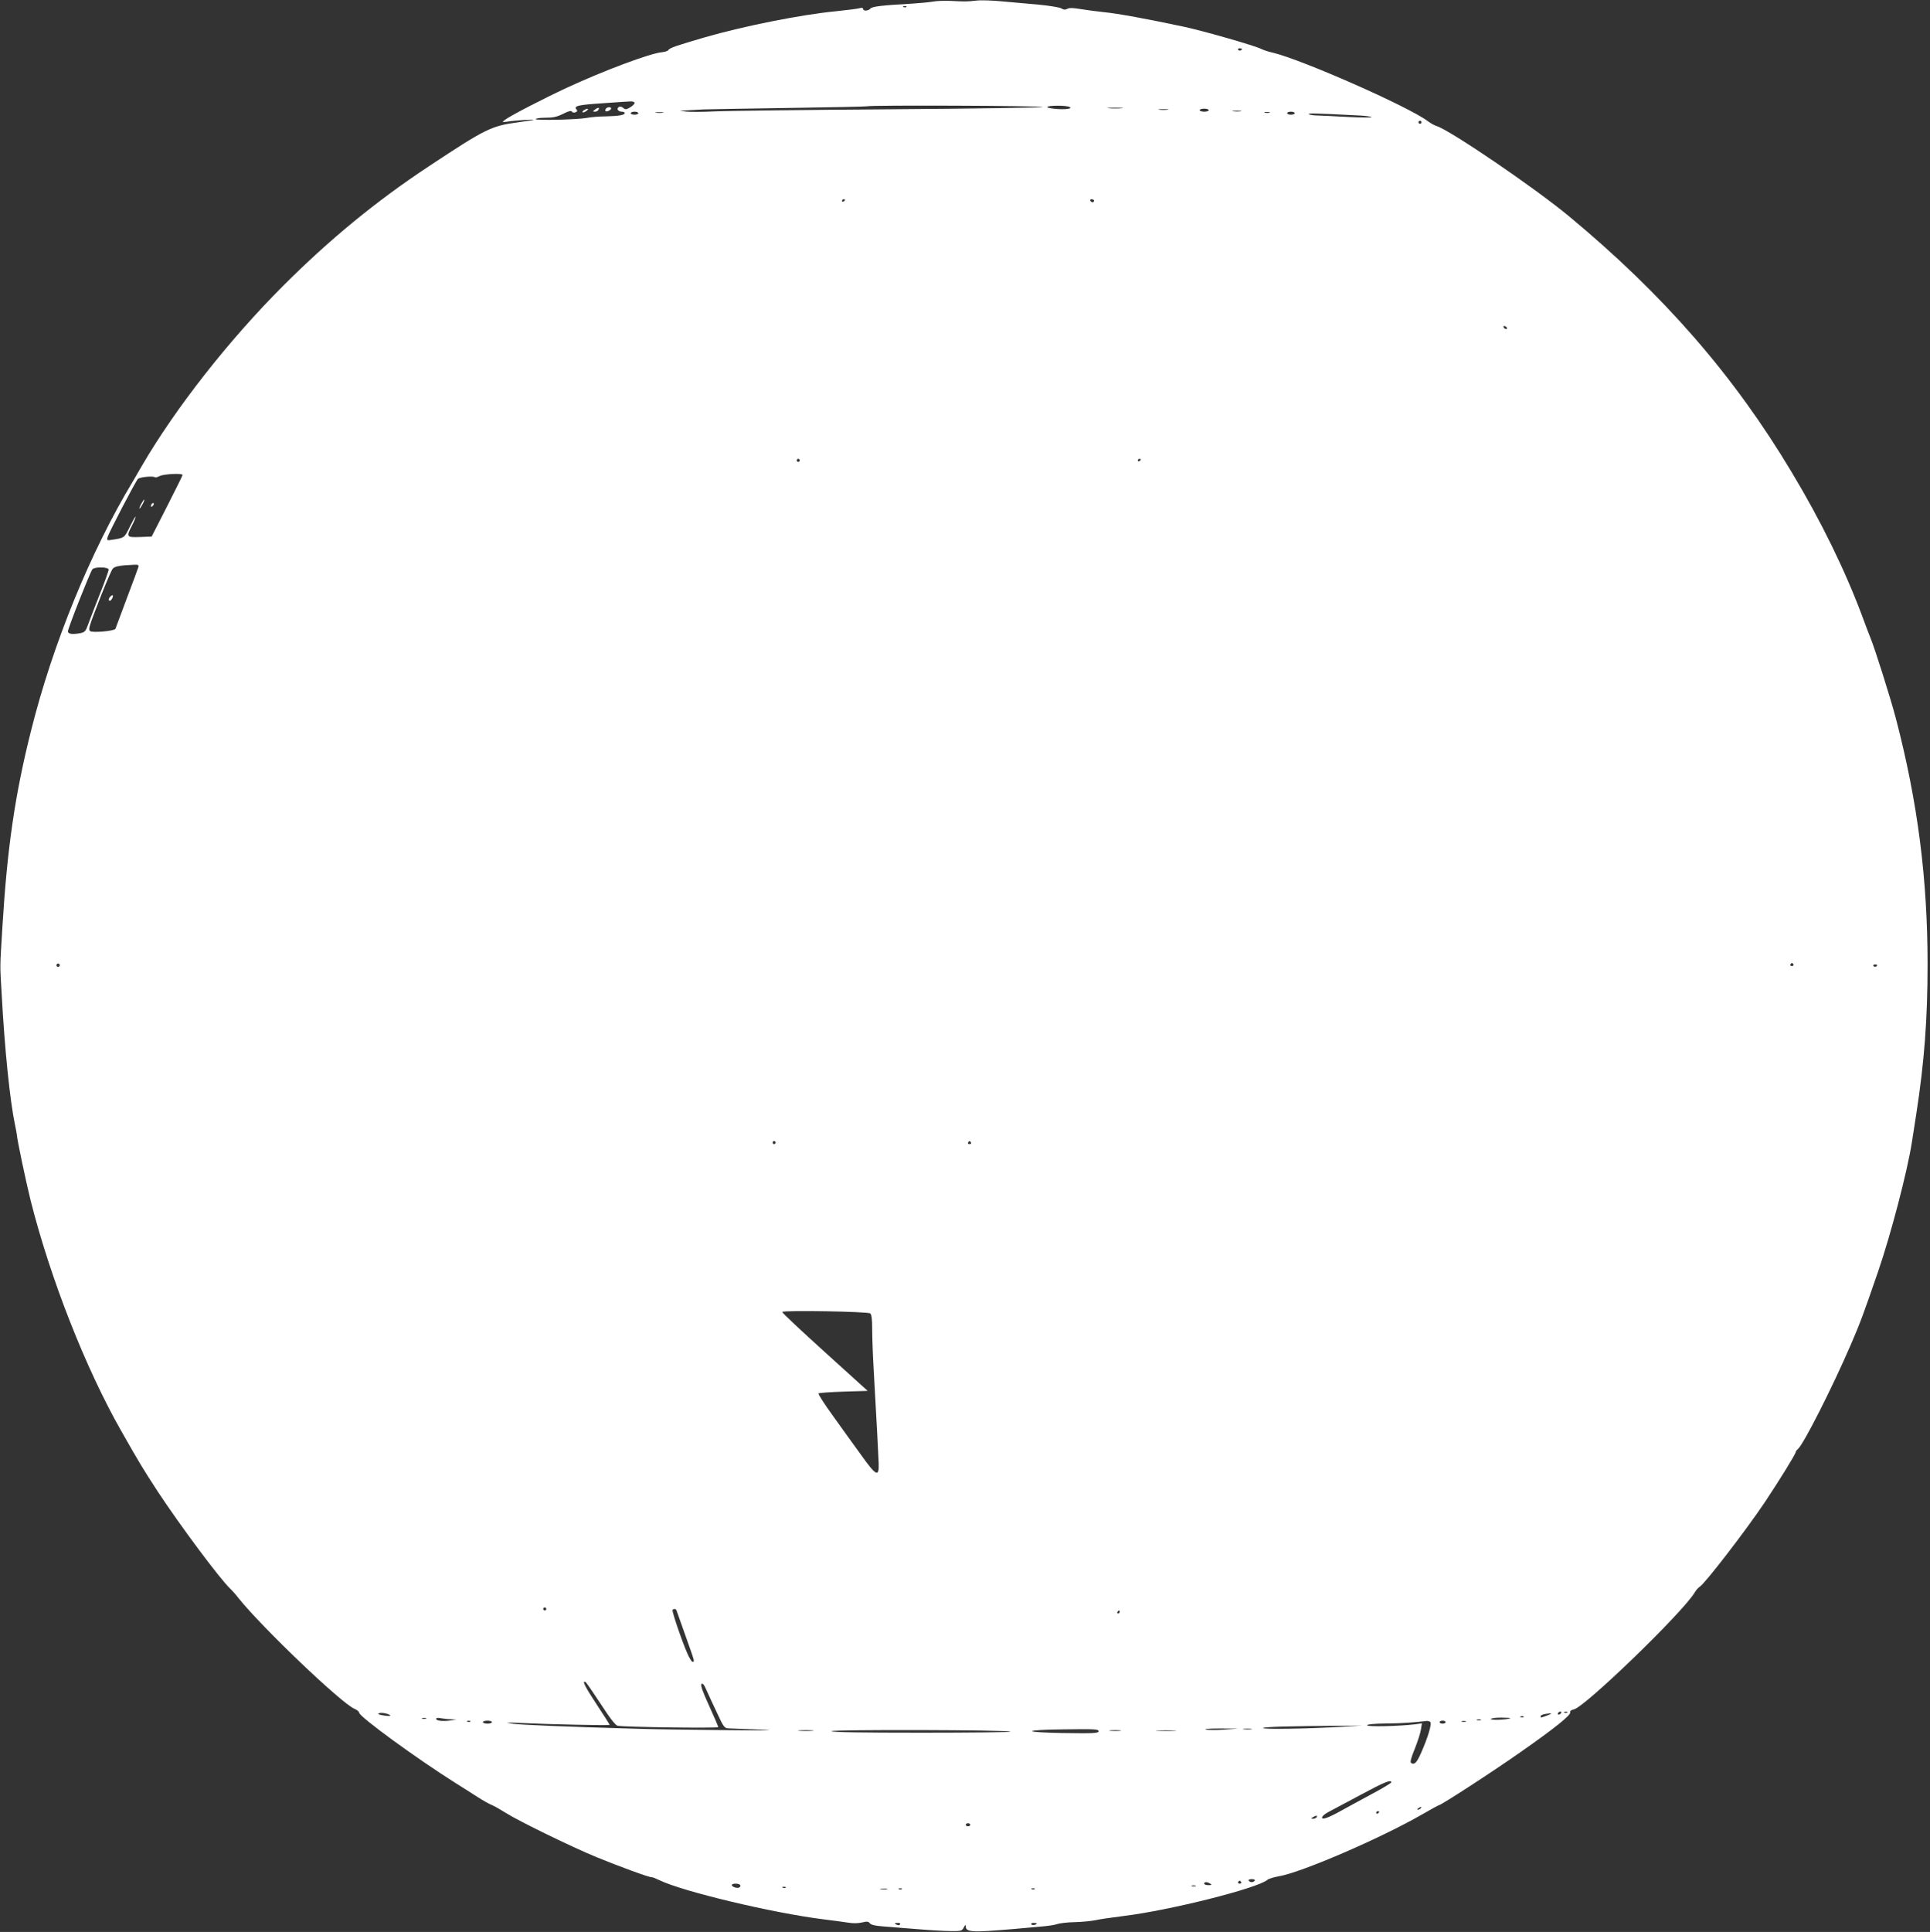 <?xml version="1.0" standalone="no"?>
<!DOCTYPE svg PUBLIC "-//W3C//DTD SVG 20010904//EN"
 "http://www.w3.org/TR/2001/REC-SVG-20010904/DTD/svg10.dtd">
<svg version="1.0" xmlns="http://www.w3.org/2000/svg"
 width="1279pt" height="1280pt" viewBox="0 0 1279 1280"
 preserveAspectRatio="xMidYMid meet">
<rect x="0" y="0" width="1279" height="1280" fill="#333333" stroke="none"/>
<g transform="translate(0,1280) scale(0.1,-0.1)"
fill="#ffffff" stroke="none">
<path d="M6180 12789 c-25 -4 -85 -10 -135 -13 -197 -11 -265 -19 -276 -32
-14 -17 -49 -19 -49 -3 0 7 -9 9 -22 5 -13 -4 -86 -13 -163 -21 -231 -23 -602
-97 -860 -171 -195 -57 -237 -71 -246 -86 -4 -6 -23 -12 -43 -14 -78 -7 -385
-122 -631 -236 -165 -77 -379 -188 -410 -213 -19 -15 -18 -16 15 -11 48 8 187
17 175 12 -5 -2 -50 -9 -100 -16 -179 -24 -214 -41 -592 -291 -351 -232 -659
-485 -968 -794 -358 -358 -712 -809 -934 -1190 -29 -49 -56 -97 -61 -105 -280
-464 -531 -1078 -674 -1650 -107 -425 -158 -776 -190 -1300 -17 -284 -17 -239
-5 -445 20 -369 55 -710 89 -870 6 -27 11 -57 12 -65 2 -34 59 -305 92 -438
131 -516 363 -1107 599 -1522 121 -213 144 -251 243 -403 149 -226 413 -580
479 -642 12 -11 38 -40 57 -65 156 -194 677 -692 766 -731 17 -7 32 -19 32
-26 0 -26 378 -302 643 -469 43 -27 107 -67 142 -90 34 -22 78 -47 97 -54 18
-8 60 -32 93 -53 82 -52 430 -222 595 -290 148 -61 358 -138 368 -134 4 1 27
-8 52 -20 154 -75 750 -217 1085 -259 61 -7 134 -18 164 -22 34 -6 69 -5 94 1
33 8 42 7 51 -5 8 -11 35 -17 86 -21 41 -3 143 -11 225 -18 83 -7 184 -13 225
-13 70 -1 75 1 87 24 9 18 13 20 13 8 0 -40 40 -42 310 -19 63 6 149 13 190
17 41 3 89 10 105 16 17 6 68 12 115 13 47 1 110 7 140 13 30 7 111 18 180 27
303 36 895 184 960 241 8 7 42 17 75 23 147 24 673 251 948 409 59 34 110 62
113 62 14 0 367 229 544 354 219 153 333 244 326 262 -3 8 7 15 25 19 74 17
718 639 799 773 10 17 25 34 34 39 33 19 307 374 434 564 92 138 202 316 202
328 0 5 7 14 15 21 37 31 228 407 352 695 62 144 80 193 179 480 86 251 193
660 224 857 5 35 19 122 30 193 52 338 74 621 74 985 0 566 -65 1075 -210
1630 -33 127 -141 469 -169 535 -7 17 -32 82 -55 145 -112 300 -272 628 -465
949 -384 643 -850 1178 -1477 1698 -229 190 -791 572 -878 598 -14 4 -40 19
-59 33 -128 96 -833 407 -1026 453 -28 6 -61 17 -75 24 -42 22 -388 121 -515
148 -234 50 -439 88 -534 97 -53 6 -124 15 -158 21 -42 7 -67 8 -81 0 -14 -7
-24 -6 -38 3 -10 7 -77 18 -149 25 -71 6 -182 16 -245 22 -63 6 -140 9 -170 5
-64 -7 -70 -7 -170 -2 -41 2 -95 0 -120 -5z m-173 -35 c-3 -3 -12 -4 -19 -1
-8 3 -5 6 6 6 11 1 17 -2 13 -5z m2223 -278 c0 -11 -19 -15 -25 -6 -3 5 1 10
9 10 9 0 16 -2 16 -4z m-4025 -356 c3 -5 -9 -19 -27 -30 -28 -17 -34 -17 -48
-5 -9 8 -21 11 -29 6 -18 -11 -5 -31 20 -31 10 0 19 -4 19 -9 0 -13 -37 -20
-125 -22 -44 0 -100 -5 -125 -10 -63 -12 -340 -18 -340 -8 0 5 29 9 65 9 51 0
77 6 117 26 35 18 53 22 58 15 3 -7 14 -9 24 -5 12 5 14 10 6 19 -19 23 9 30
175 41 88 6 170 12 182 12 12 1 25 -2 28 -8z m2705 -29 c0 -4 -452 -11 -1012
-15 -557 -4 -1080 -10 -1163 -14 -82 -4 -168 -4 -190 -1 l-40 6 45 2 c25 1 74
4 110 6 36 1 295 6 575 10 281 4 512 9 514 11 9 8 1161 4 1161 -5z m178 0 c10
-6 8 -9 -10 -12 -37 -7 -138 2 -138 12 0 11 130 12 148 0z m345 -8 c-24 -2
-62 -2 -85 0 -24 2 -5 4 42 4 47 0 66 -2 43 -4z m305 -10 c-16 -2 -40 -2 -55
0 -16 2 -3 4 27 4 30 0 43 -2 28 -4z m272 -3 c0 -5 -13 -10 -30 -10 -16 0 -30
5 -30 10 0 6 14 10 30 10 17 0 30 -4 30 -10z m213 -7 c-13 -2 -35 -2 -50 0
-16 2 -5 4 22 4 28 0 40 -2 28 -4z m-3993 -13 c0 -5 -11 -10 -25 -10 -14 0
-25 5 -25 10 0 6 11 10 25 10 14 0 25 -4 25 -10z m163 3 c-13 -2 -33 -2 -45 0
-13 2 -3 4 22 4 25 0 35 -2 23 -4z m4020 0 c-7 -2 -21 -2 -30 0 -10 3 -4 5 12
5 17 0 24 -2 18 -5z m167 -3 c0 -5 -11 -10 -25 -10 -14 0 -25 5 -25 10 0 6 11
10 25 10 14 0 25 -4 25 -10z m424 -15 c43 -2 81 -7 85 -11 3 -4 -66 -3 -154 1
-88 5 -181 9 -207 10 -26 0 -51 5 -55 9 -7 7 44 6 331 -9z m416 -45 c0 -5 -4
-10 -10 -10 -5 0 -10 5 -10 10 0 6 5 10 10 10 6 0 10 -4 10 -10z m-3820 -514
c0 -3 -4 -8 -10 -11 -5 -3 -10 -1 -10 4 0 6 5 11 10 11 6 0 10 -2 10 -4z
m1650 -6 c0 -5 -4 -10 -9 -10 -6 0 -13 5 -16 10 -3 6 1 10 9 10 9 0 16 -4 16
-10z m2735 -840 c3 -5 2 -10 -4 -10 -5 0 -13 5 -16 10 -3 6 -2 10 4 10 5 0 13
-4 16 -10z m-4685 -880 c0 -5 -4 -10 -10 -10 -5 0 -10 5 -10 10 0 6 5 10 10
10 6 0 10 -4 10 -10z m2260 6 c0 -3 -4 -8 -10 -11 -5 -3 -10 -1 -10 4 0 6 5
11 10 11 6 0 10 -2 10 -4z m-6350 -103 c-1 -5 -47 -98 -103 -208 l-102 -200
-77 -3 c-91 -3 -93 0 -52 79 14 28 24 53 22 55 -3 2 -19 -28 -38 -66 -35 -73
-37 -74 -109 -85 -43 -7 -44 -7 -38 17 8 29 184 367 201 385 11 12 101 21 112
11 3 -3 17 0 32 8 28 14 152 20 152 7z m-293 -610 c-3 -10 -37 -103 -77 -208
-39 -104 -73 -195 -75 -201 -5 -15 -155 -28 -168 -15 -13 13 -10 22 75 241 34
85 67 163 75 172 14 16 46 22 137 26 32 2 37 -1 33 -15z m-197 -17 c0 -8 -26
-81 -59 -163 -32 -81 -67 -171 -77 -200 -15 -43 -23 -52 -47 -57 -56 -11 -87
-7 -87 11 0 20 147 392 162 411 15 18 108 16 108 -2z m-326 -2627 c-3 -5 -10
-7 -15 -3 -5 3 -7 10 -3 15 3 5 10 7 15 3 5 -3 7 -10 3 -15z m11491 11 c3 -5
-1 -10 -10 -10 -9 0 -13 5 -10 10 3 6 8 10 10 10 2 0 7 -4 10 -10z m555 -4 c0
-11 -19 -15 -25 -6 -3 5 1 10 9 10 9 0 16 -2 16 -4z m-7300 -1176 c0 -5 -4
-10 -10 -10 -5 0 -10 5 -10 10 0 6 5 10 10 10 6 0 10 -4 10 -10z m1295 0 c3
-5 -1 -10 -10 -10 -9 0 -13 5 -10 10 3 6 8 10 10 10 2 0 7 -4 10 -10z m-668
-1132 c9 -7 13 -39 13 -104 0 -51 4 -173 10 -271 21 -376 31 -560 33 -618 3
-94 -16 -85 -114 52 -47 65 -132 182 -188 261 -57 78 -100 146 -97 150 4 4 79
9 167 12 l159 5 -285 258 c-157 142 -284 261 -281 265 7 12 568 3 583 -10z
m-2147 -1958 c0 -5 -4 -10 -10 -10 -5 0 -10 5 -10 10 0 6 5 10 10 10 6 0 10
-4 10 -10z m864 -12 c2 -7 29 -83 60 -169 61 -172 61 -169 45 -169 -5 0 -20
24 -33 53 -38 86 -105 284 -99 291 10 10 23 7 27 -6z m2936 -8 c0 -5 -5 -10
-11 -10 -5 0 -7 5 -4 10 3 6 8 10 11 10 2 0 4 -4 4 -10z m-3438 -611 c61 -94
97 -141 112 -143 40 -9 666 -17 666 -9 0 4 -27 68 -61 142 -43 94 -58 136 -50
144 7 7 17 -4 32 -39 12 -27 43 -95 70 -151 43 -94 50 -103 76 -104 15 -1 111
-5 213 -9 124 -5 48 -6 -230 -3 -228 2 -489 6 -580 9 -493 14 -782 26 -835 34
-52 8 -47 9 40 5 217 -10 605 -18 605 -13 0 3 -38 63 -85 134 -78 118 -102
166 -74 149 6 -4 51 -70 101 -146z m-1397 -77 c-2 -2 -23 -1 -47 3 -33 6 -38
9 -23 15 18 6 79 -9 70 -18z m7760 18 c-3 -5 -11 -10 -16 -10 -6 0 -7 5 -4 10
3 6 11 10 16 10 6 0 7 -4 4 -10z m42 4 c-3 -3 -12 -4 -19 -1 -8 3 -5 6 6 6 11
1 17 -2 13 -5z m-132 -19 c-48 -18 -45 -17 -45 -6 0 10 27 17 65 19 11 1 2 -5
-20 -13z m-158 -11 c-3 -3 -12 -4 -19 -1 -8 3 -5 6 6 6 11 1 17 -2 13 -5z
m-7274 -11 c-7 -2 -19 -2 -25 0 -7 3 -2 5 12 5 14 0 19 -2 13 -5z m166 -4 l36
-2 -40 -6 c-50 -7 -95 -2 -95 11 0 6 13 8 31 4 17 -3 48 -7 68 -7z m7020 7
c-11 -9 -129 -15 -129 -6 0 6 30 10 67 10 36 0 64 -2 62 -4z m-196 -13 c-7 -2
-19 -2 -25 0 -7 3 -2 5 12 5 14 0 19 -2 13 -5z m-6696 -9 c-3 -3 -12 -4 -19
-1 -8 3 -5 6 6 6 11 1 17 -2 13 -5z m143 -4 c0 -5 -13 -10 -30 -10 -16 0 -30
5 -30 10 0 6 14 10 30 10 17 0 30 -4 30 -10z m6218 2 c13 -9 -14 -101 -63
-211 -27 -60 -42 -75 -63 -62 -9 5 -2 32 23 93 19 48 38 105 41 128 l7 42 -44
-6 c-105 -13 -319 -18 -319 -7 0 7 42 11 128 12 104 1 188 7 267 17 6 1 16 -2
23 -6z m102 -2 c0 -5 -9 -10 -20 -10 -11 0 -20 5 -20 10 0 6 9 10 20 10 11 0
20 -4 20 -10z m133 3 c-7 -2 -19 -2 -25 0 -7 3 -2 5 12 5 14 0 19 -2 13 -5z
m-823 -34 c-232 -13 -520 -18 -520 -8 0 8 181 13 520 15 l135 1 -135 -8z
m-1610 -29 c0 -14 -34 -15 -242 -12 -115 2 -198 7 -198 12 0 6 85 11 203 12
208 3 237 2 237 -12z m830 10 c-52 -3 -106 -3 -120 1 -14 4 29 7 95 7 l120 -1
-95 -7z m183 3 c-13 -2 -35 -2 -50 0 -16 2 -5 4 22 4 28 0 40 -2 28 -4z
m-2910 -10 c-24 -2 -62 -2 -85 0 -24 2 -5 4 42 4 47 0 66 -2 43 -4z m1313 -6
c4 -4 -261 -7 -589 -7 -397 0 -597 3 -597 10 0 12 1174 9 1186 -3z m727 6
c-18 -2 -48 -2 -65 0 -18 2 -4 4 32 4 36 0 50 -2 33 -4z m360 0 c-29 -2 -78
-2 -110 0 -32 2 -8 3 52 3 61 0 87 -1 58 -3z m1437 -342 c0 -4 -57 -39 -127
-76 -71 -38 -162 -88 -204 -111 -87 -49 -134 -65 -127 -43 2 8 21 23 42 34 21
11 115 61 210 112 160 86 206 105 206 84z m195 -171 c-3 -5 -12 -10 -18 -10
-7 0 -6 4 3 10 19 12 23 12 15 0z m-275 -24 c0 -3 -4 -8 -10 -11 -5 -3 -10 -1
-10 4 0 6 5 11 10 11 6 0 10 -2 10 -4z m-415 -36 c-3 -5 -14 -10 -23 -10 -15
0 -15 2 -2 10 20 13 33 13 25 0z m-2295 -50 c0 -5 -7 -10 -15 -10 -8 0 -15 5
-15 10 0 6 7 10 15 10 8 0 15 -4 15 -10z m1885 -370 c-3 -5 -12 -10 -20 -10
-8 0 -17 5 -20 10 -4 6 5 10 20 10 15 0 24 -4 20 -10z m-90 -10 c3 -5 -1 -10
-10 -10 -9 0 -13 5 -10 10 3 6 8 10 10 10 2 0 7 -4 10 -10z m-205 -10 c12 -8
9 -10 -12 -10 -16 0 -28 5 -28 10 0 13 20 13 40 0z m-3115 -9 c3 -5 1 -12 -5
-16 -13 -8 -50 3 -50 16 0 12 47 12 55 0z m3018 -8 c-7 -2 -19 -2 -25 0 -7 3
-2 5 12 5 14 0 19 -2 13 -5z m-2716 -9 c-3 -3 -12 -4 -19 -1 -8 3 -5 6 6 6 11
1 17 -2 13 -5z m671 -11 c-10 -2 -28 -2 -40 0 -13 2 -5 4 17 4 22 1 32 -1 23
-4z m99 1 c-3 -3 -12 -4 -19 -1 -8 3 -5 6 6 6 11 1 17 -2 13 -5z m880 0 c-3
-3 -12 -4 -19 -1 -8 3 -5 6 6 6 11 1 17 -2 13 -5z m-892 -234 c-3 -5 -12 -7
-20 -3 -21 7 -19 13 6 13 11 0 18 -4 14 -10z m905 6 c0 -9 -30 -14 -35 -6 -4
6 3 10 14 10 12 0 21 -2 21 -4z"/>
<path d="M3944 12075 c-17 -13 -17 -14 -2 -15 9 0 20 5 23 11 11 17 0 20 -21
4z"/>
<path d="M4015 12079 c-4 -6 -5 -12 -2 -15 7 -7 37 7 37 17 0 13 -27 11 -35
-2z"/>
<path d="M3870 12070 c-8 -5 -12 -11 -9 -14 3 -3 14 1 25 9 21 16 8 20 -16 5z"/>
<path d="M935 9460 c-9 -16 -13 -30 -11 -30 3 0 12 14 21 30 9 17 13 30 11 30
-3 0 -12 -13 -21 -30z"/>
<path d="M1007 9463 c-4 -3 -7 -11 -7 -17 0 -6 5 -5 12 2 6 6 9 14 7 17 -3 3
-9 2 -12 -2z"/>
<path d="M732 8848 c-14 -14 -16 -28 -3 -28 9 0 24 30 18 36 -2 2 -9 -2 -15
-8z"/>
</g>
</svg>
